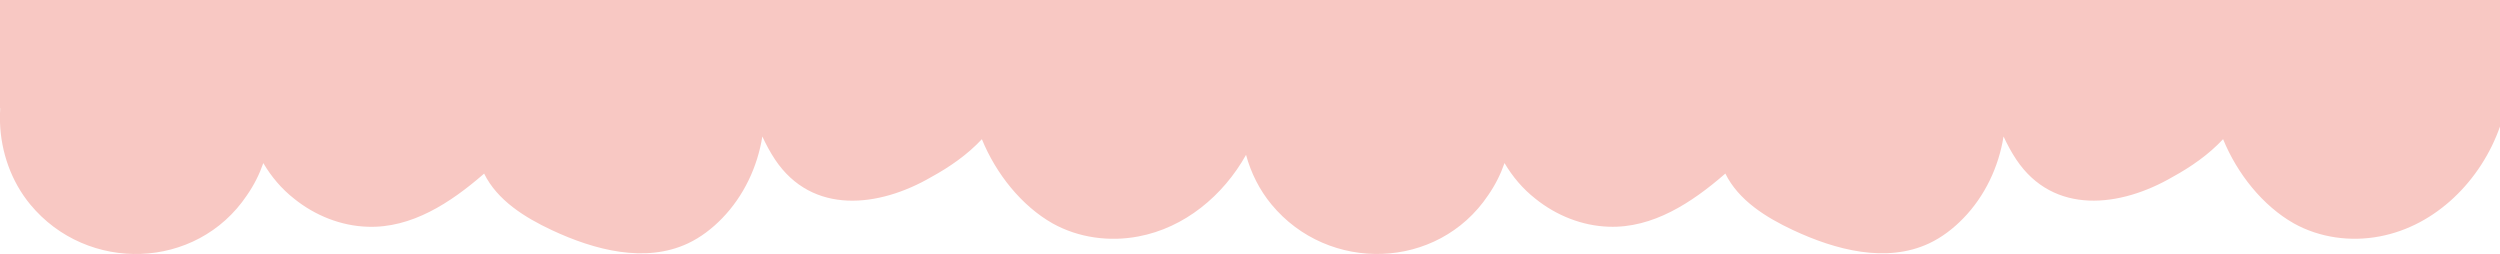 <?xml version="1.0" encoding="UTF-8"?>
<svg id="Layer_2" data-name="Layer 2" xmlns="http://www.w3.org/2000/svg" viewBox="0 0 875.42 88.95">
  <defs>
    <style>
      .cls-1 {
        fill: #f8c8c3;
      }
    </style>
  </defs>
  <g id="Layer_1-2" data-name="Layer 1">
    <path class="cls-1" d="M0,0v37.92h.08c-.04.6-.06,1.2-.08,1.8v3.13c.33,10.39,3.94,20.68,10.58,28.73,19.94,24.16,58.23,23.11,75.87-3.17,2.52-3.63,4.41-7.43,5.75-11.3,2.78,4.72,6.37,9,10.85,12.51,7.25,5.83,16.33,9.49,25.65,9.78,15.43.57,29.1-8.45,40.5-18.33.11-.09.21-.19.32-.29,4.61,9.36,14.19,15.34,23.7,19.8,14.94,7,32.71,11.66,47.65,4.66,4.51-2.12,8.52-5.21,11.99-8.79,7.54-7.77,12.38-17.97,14.08-28.65,1.3,2.79,2.75,5.5,4.44,8.05,13.09,19.6,36.53,16.73,54.71,6.15,6.5-3.55,12.75-7.91,17.73-13.26,4.96,12.16,13.92,23.35,24.8,29.51,9.03,5.03,19.86,6.48,29.99,4.55,16.15-3.01,29.7-14.26,37.71-28.57,1.72,6.31,4.7,12.27,8.89,17.34,19.94,24.16,58.23,23.11,75.87-3.17,2.52-3.63,4.41-7.43,5.75-11.3,2.78,4.72,6.37,9,10.85,12.51,7.25,5.83,16.33,9.49,25.65,9.78,15.43.57,29.1-8.45,40.5-18.33.11-.09.21-.19.32-.29,4.61,9.36,14.19,15.34,23.7,19.8,14.94,7,32.71,11.66,47.65,4.66,4.51-2.12,8.52-5.21,11.99-8.79,7.54-7.77,12.38-17.97,14.08-28.65,1.3,2.79,2.75,5.5,4.44,8.05,13.09,19.6,36.53,16.73,54.71,6.15,6.5-3.55,12.75-7.91,17.73-13.26,4.96,12.16,13.92,23.35,24.8,29.51,9.03,5.03,19.86,6.48,29.99,4.55,19.74-3.68,35.57-19.65,42.18-38.49V0H0Z"/>
  </g>
</svg>